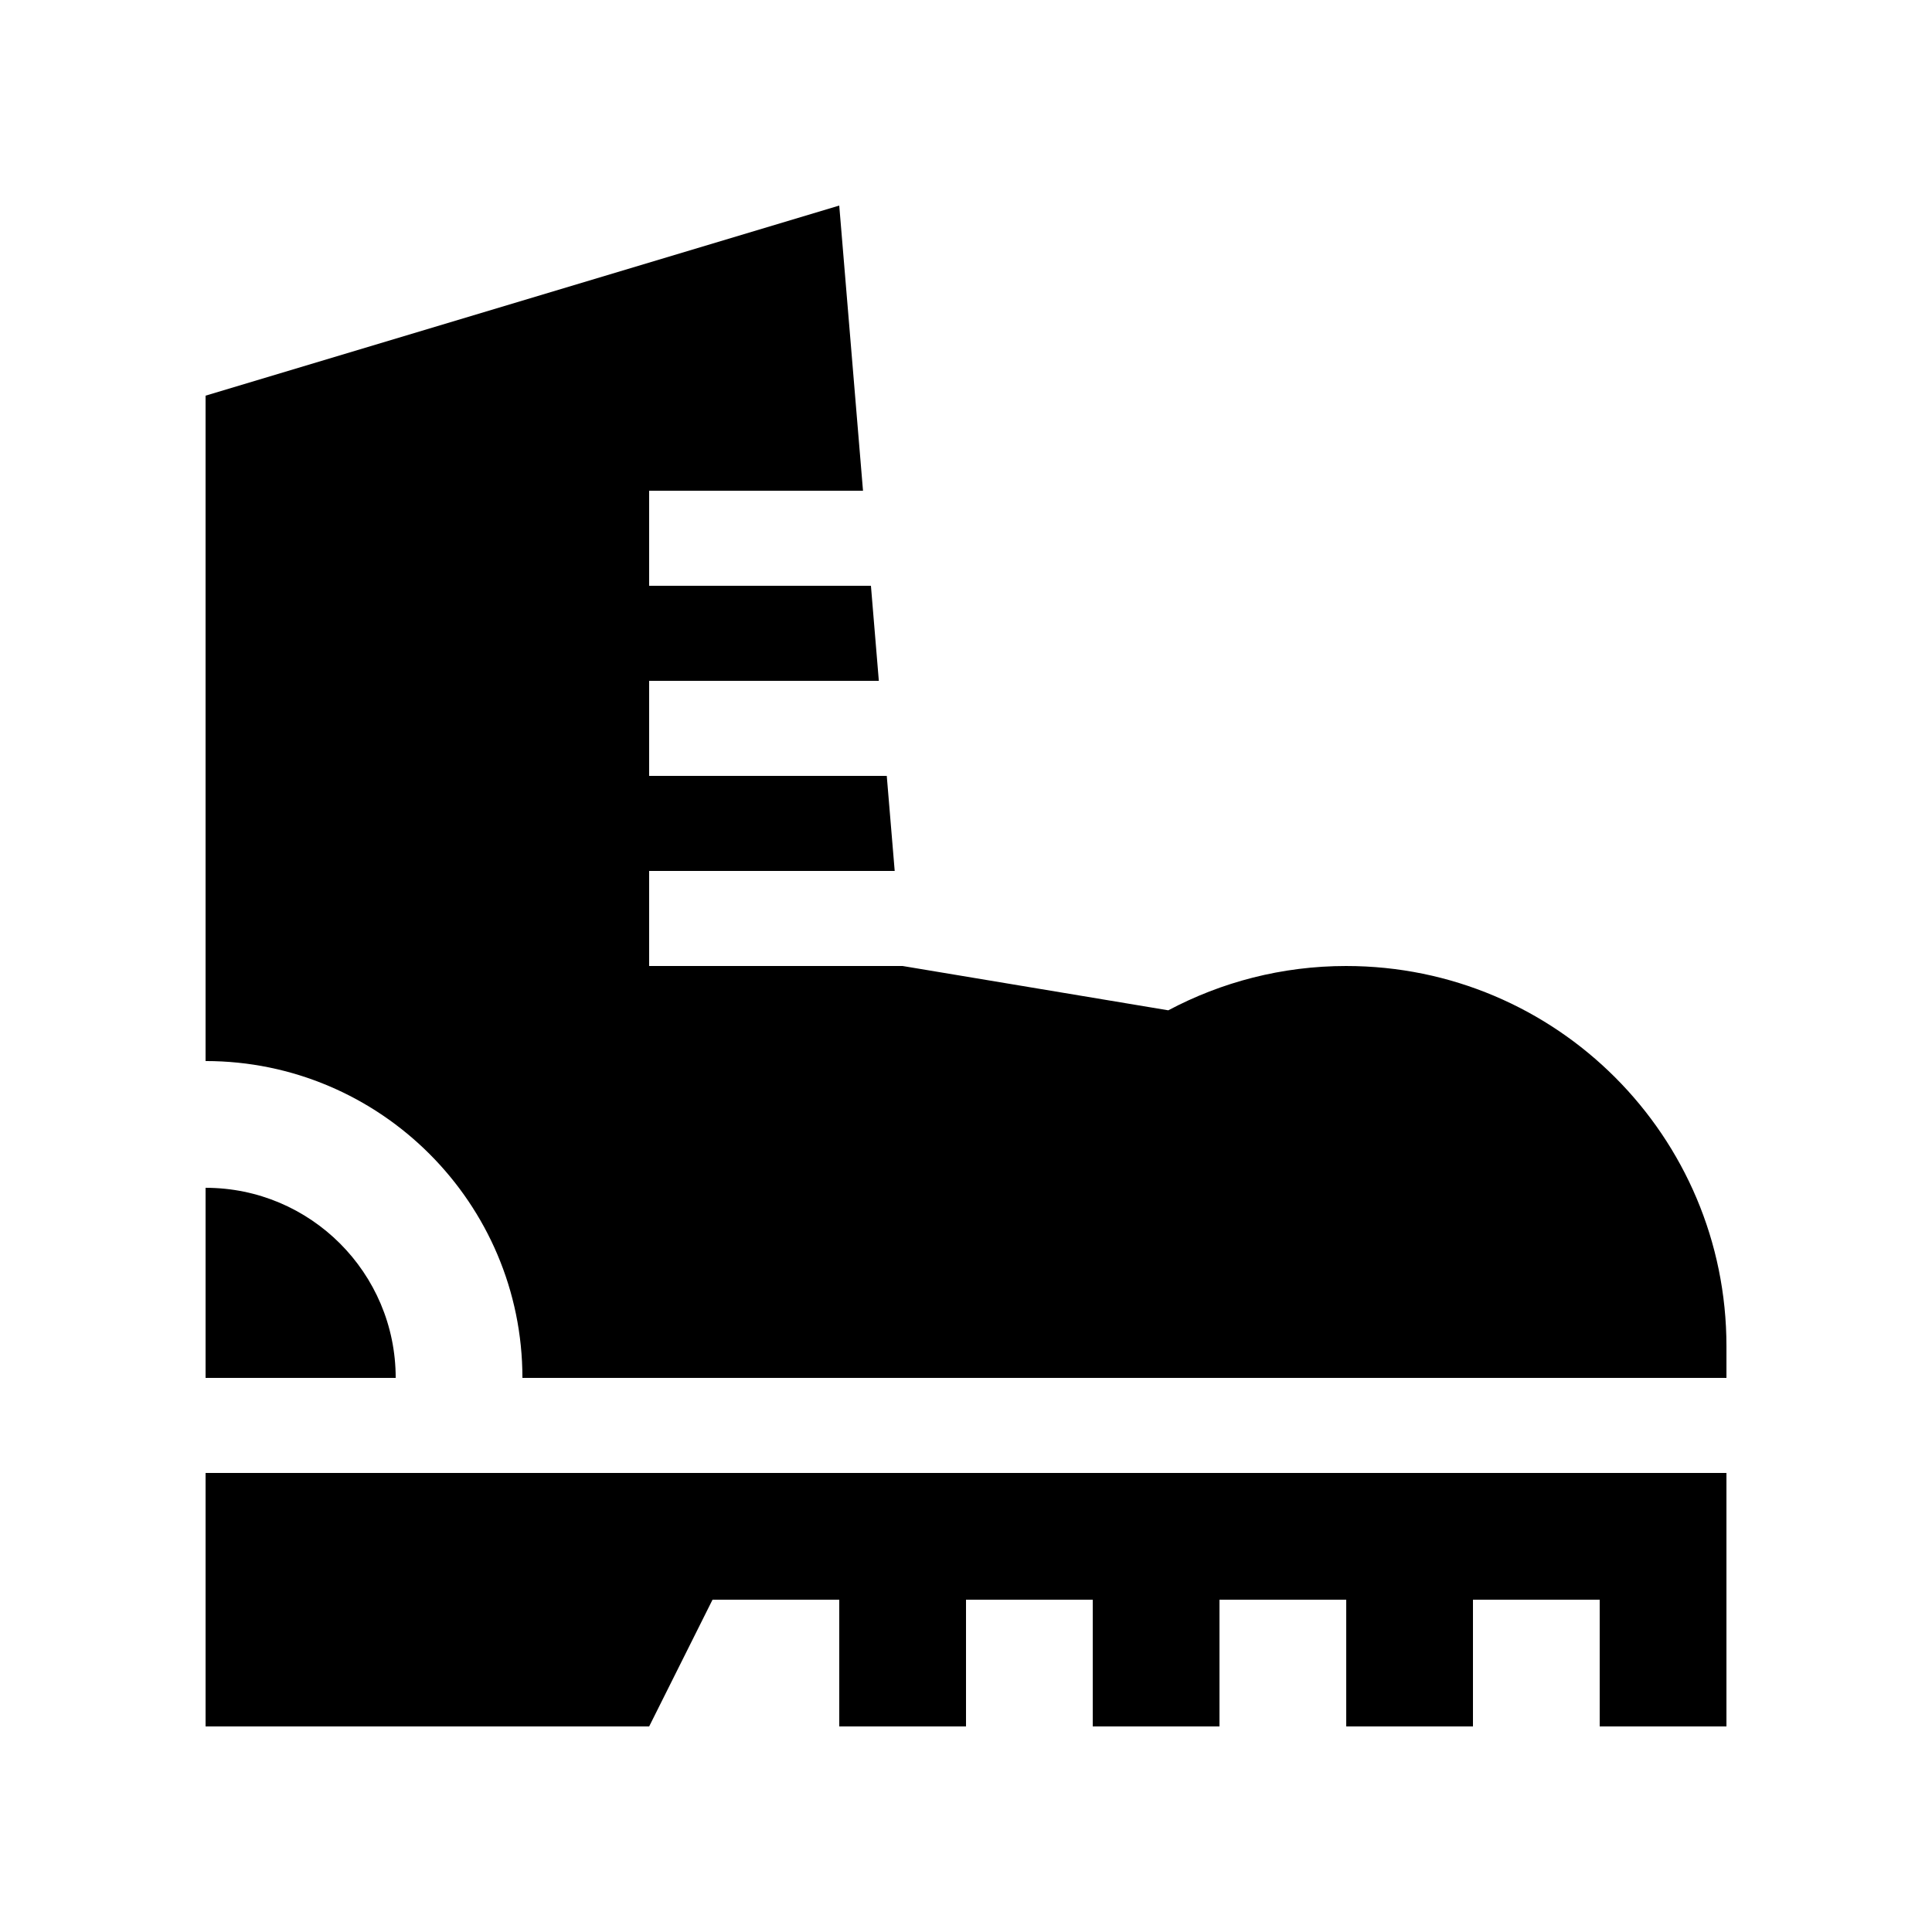 <?xml version="1.0" encoding="UTF-8"?>
<!-- Uploaded to: SVG Repo, www.svgrepo.com, Generator: SVG Repo Mixer Tools -->
<svg fill="#000000" width="800px" height="800px" version="1.1" viewBox="144 144 512 512" xmlns="http://www.w3.org/2000/svg">
 <g>
  <path d="m198.48 534.35v67.176h117.55l16.797-33.59h33.586v33.59h33.59v-33.59h33.586v33.59h33.586v-33.59h33.59v33.59h33.586v-33.59h33.586v33.59h33.59v-67.176z"/>
  <path d="m198.48 458.78v50.383h50.383c-0.004-27.816-22.562-50.383-50.383-50.383z"/>
  <path d="m500.76 400c-17.039 0-33.074 4.266-47.148 11.742l-70.406-11.742h-67.18v-25.191h65.078l-2.102-25.191h-62.977v-25.191h60.875l-2.094-25.188h-58.781v-25.191h56.68l-6.297-75.57-167.93 50.379v176.33c46.297 0 83.969 37.676 83.969 83.969l319.08 0.004v-8.398c0-55.648-45.102-100.76-100.76-100.76z"/>
 </g>
</svg>